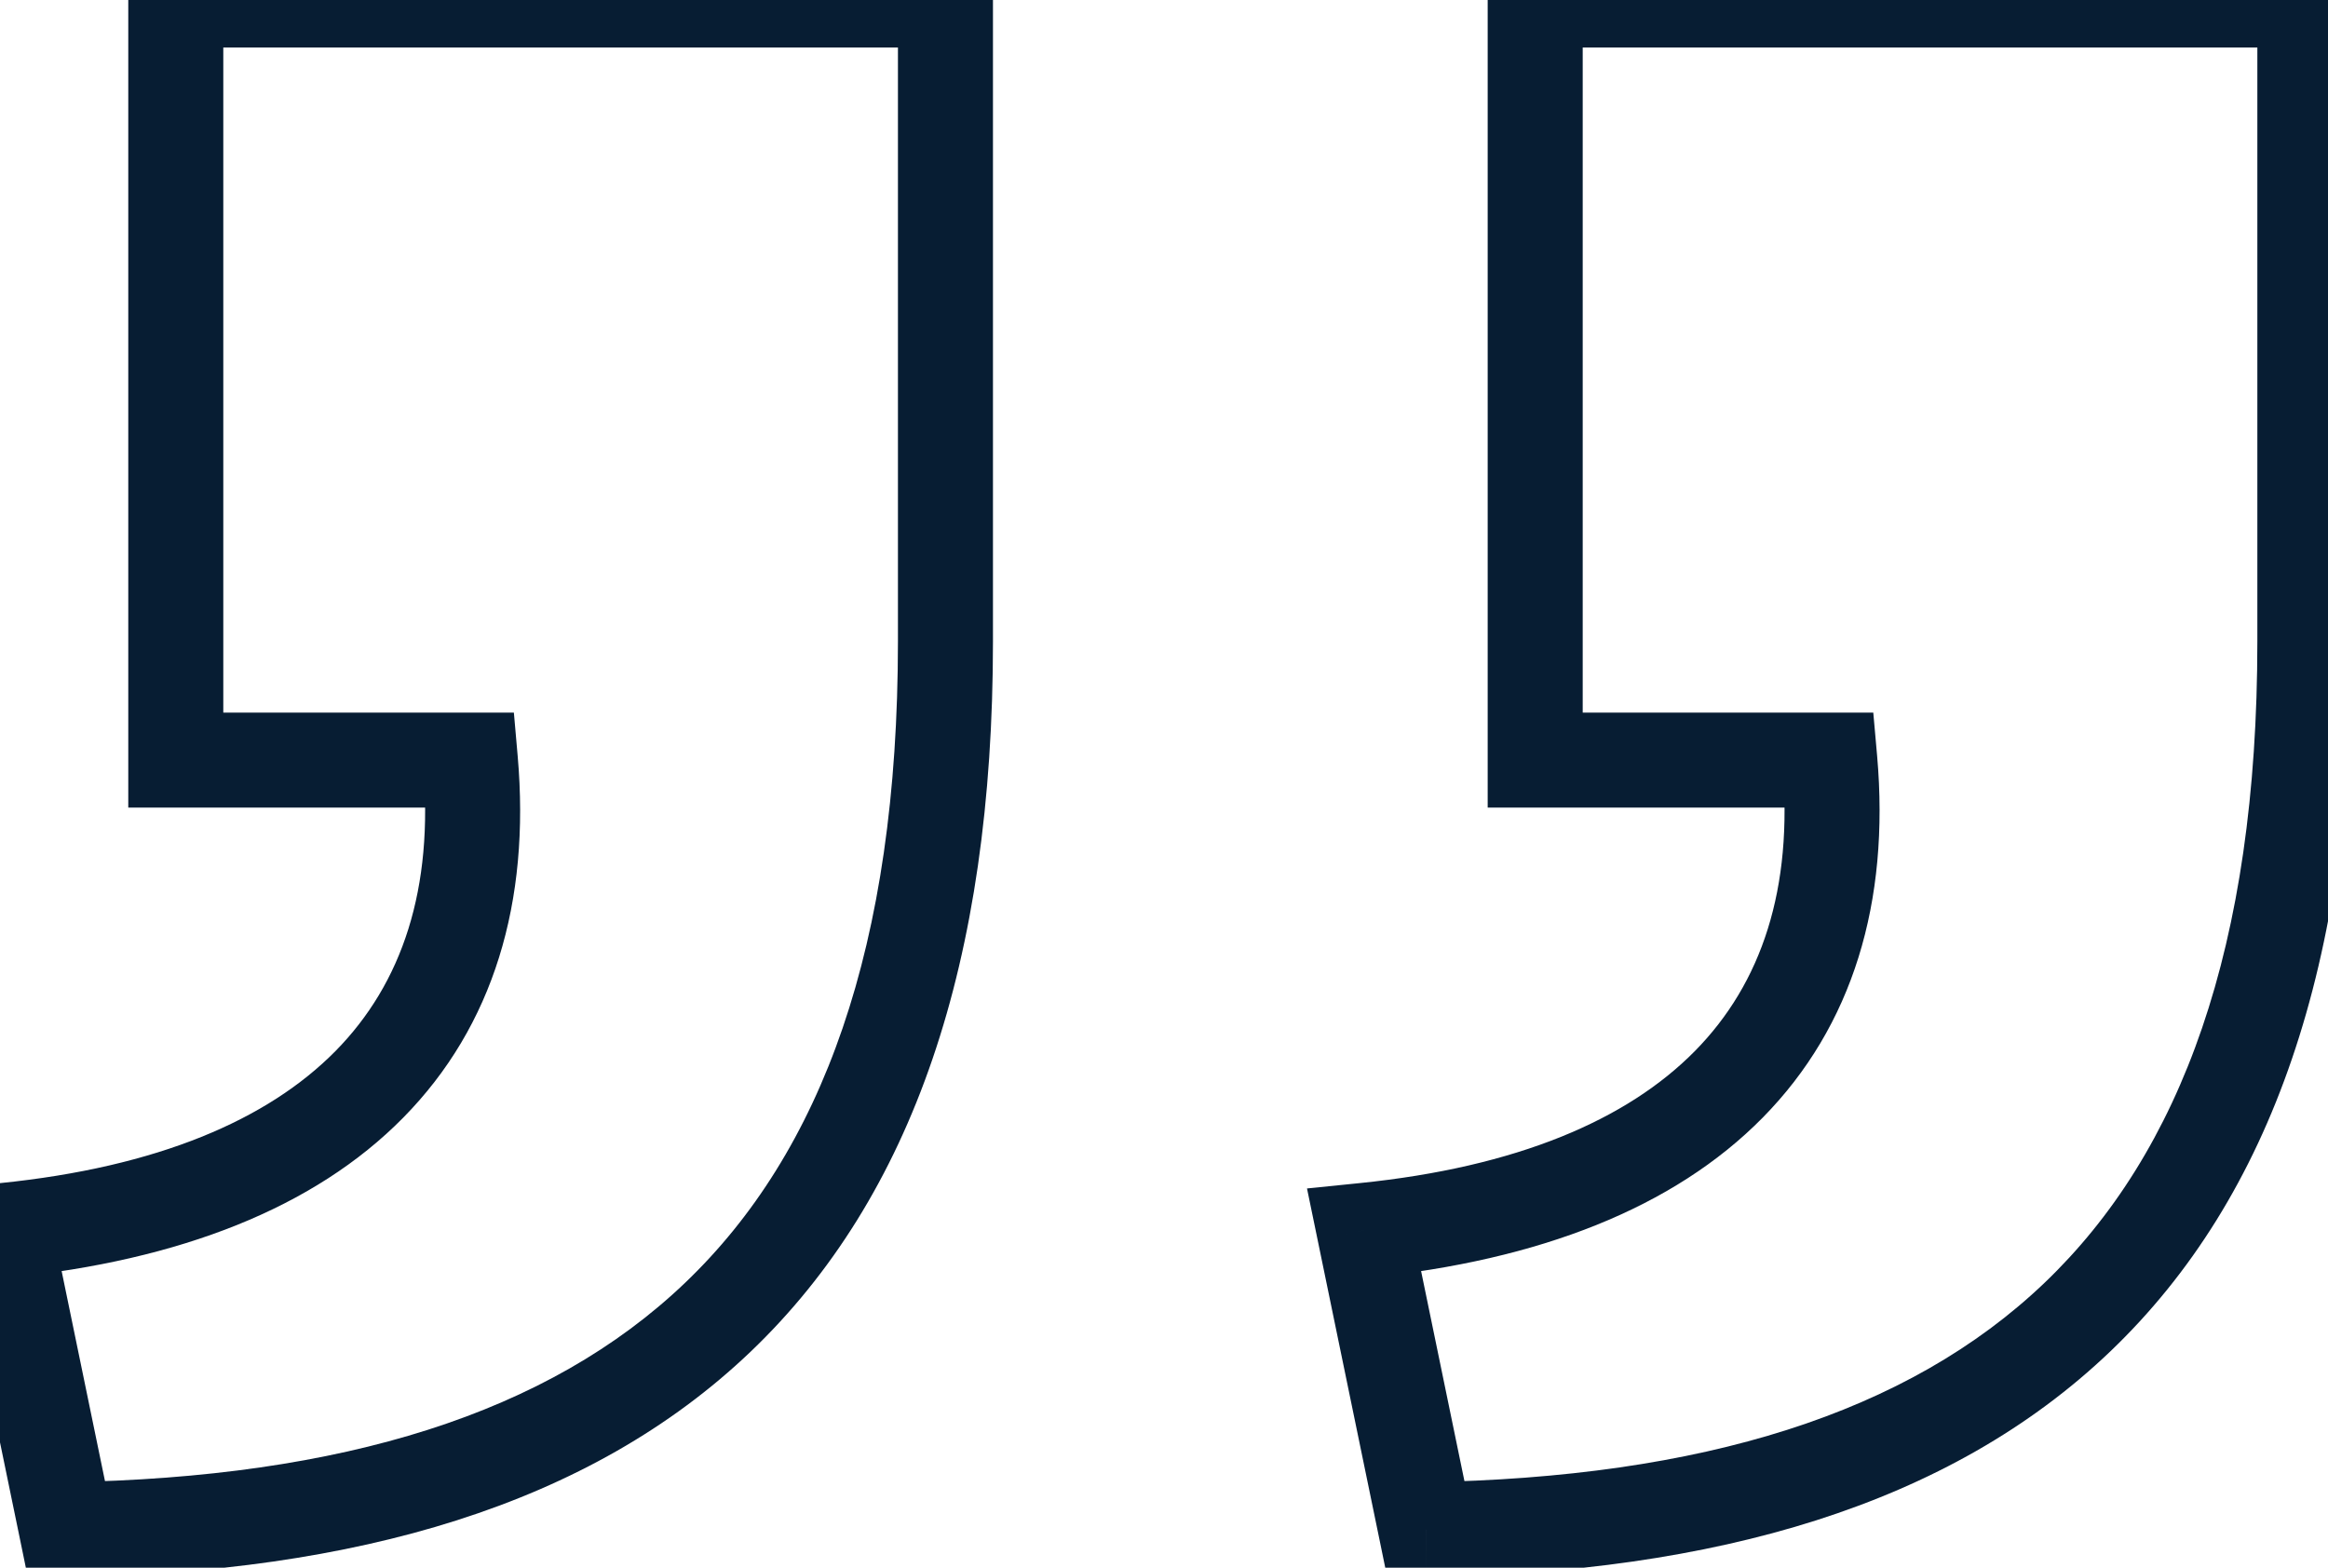 <svg width="49" height="33" viewBox="0 0 49 33" fill="none" xmlns="http://www.w3.org/2000/svg">
<path d="M1.4 32.2L0.421 32.402L0.588 33.214L1.417 33.2L1.4 32.2ZM19.9 -3.8147e-06H20.9V-1H19.9V-3.8147e-06ZM3.7 -3.8147e-06V-1H2.7V-3.8147e-06H3.7ZM3.7 16H2.7V17H3.7V16ZM9.9 16L10.896 15.913L10.816 15H9.9V16ZM0.1 25.9L-0.001 24.905L-1.103 25.017L-0.879 26.102L0.1 25.9ZM1.417 33.2C7.49 33.098 12.409 31.694 15.804 28.448C19.21 25.191 20.9 20.255 20.9 13.5H18.9C18.9 19.945 17.29 24.259 14.421 27.002C11.541 29.756 7.21 31.102 1.383 31.2L1.417 33.2ZM20.9 13.5V-3.8147e-06H18.9V13.5H20.9ZM19.9 -1H3.7V1H19.9V-1ZM2.7 -3.8147e-06V16H4.7V-3.8147e-06H2.7ZM3.7 17H9.9V15H3.7V17ZM8.904 16.087C9.134 18.71 8.465 20.699 7.063 22.123C5.634 23.573 3.316 24.569 -0.001 24.905L0.201 26.895C3.784 26.531 6.616 25.427 8.487 23.527C10.385 21.601 11.166 18.99 10.896 15.913L8.904 16.087ZM-0.879 26.102L0.421 32.402L2.379 31.998L1.079 25.698L-0.879 26.102ZM30.013 32.2L29.034 32.402L29.201 33.214L30.03 33.2L30.013 32.2ZM48.513 -3.8147e-06H49.513V-1H48.513V-3.8147e-06ZM32.313 -3.8147e-06V-1H31.313V-3.8147e-06H32.313ZM32.313 16H31.313V17H32.313V16ZM38.513 16L39.51 15.913L39.429 15H38.513V16ZM28.713 25.9L28.612 24.905L27.51 25.017L27.734 26.102L28.713 25.9ZM30.03 33.2C36.104 33.098 41.022 31.694 44.417 28.448C47.823 25.191 49.513 20.255 49.513 13.5H47.513C47.513 19.945 45.903 24.259 43.035 27.002C40.154 29.756 35.823 31.102 29.997 31.2L30.03 33.2ZM49.513 13.5V-3.8147e-06H47.513V13.5H49.513ZM48.513 -1H32.313V1H48.513V-1ZM31.313 -3.8147e-06V16H33.313V-3.8147e-06H31.313ZM32.313 17H38.513V15H32.313V17ZM37.517 16.087C37.747 18.71 37.078 20.699 35.676 22.123C34.248 23.573 31.93 24.569 28.612 24.905L28.814 26.895C32.397 26.531 35.229 25.427 37.101 23.527C38.998 21.601 39.779 18.99 39.51 15.913L37.517 16.087ZM27.734 26.102L29.034 32.402L30.993 31.998L29.693 25.698L27.734 26.102Z" fill="#071D33"/>
</svg>
